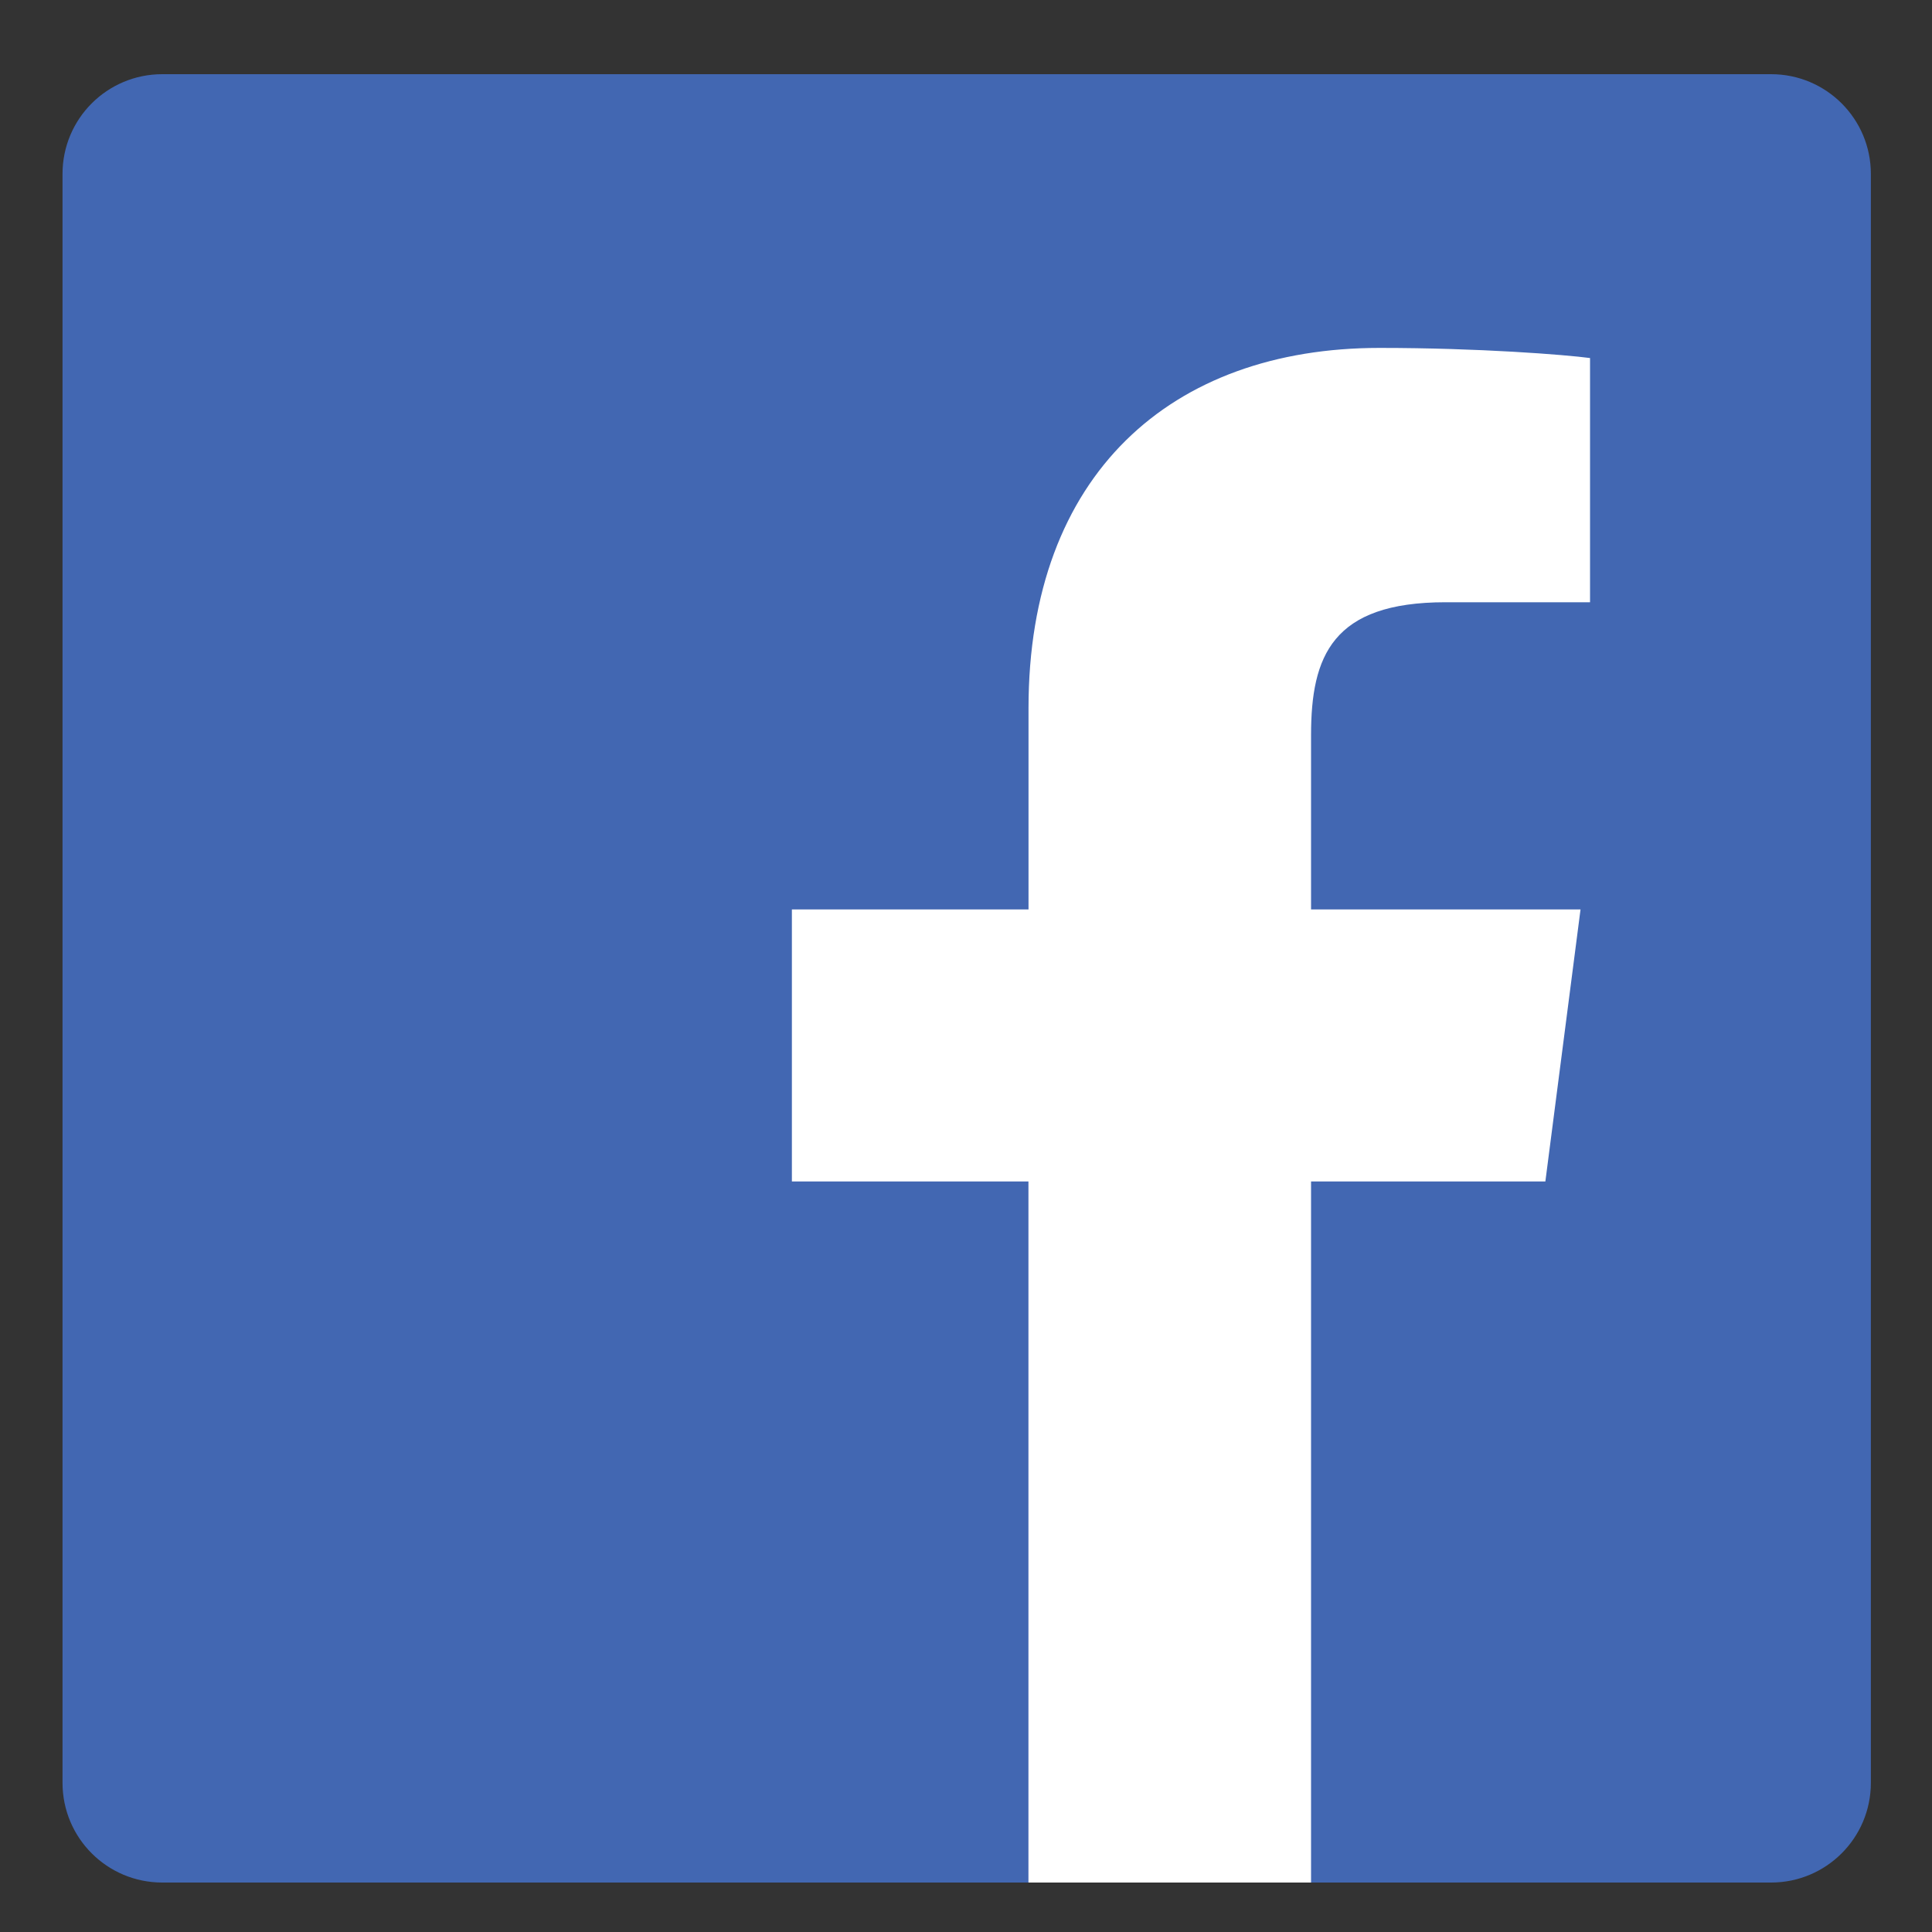 <?xml version="1.0" encoding="UTF-8"?>
<svg width="25px" height="25px" viewBox="0 0 25 25" version="1.1" xmlns="http://www.w3.org/2000/svg" xmlns:xlink="http://www.w3.org/1999/xlink">
    <rect x="0" y="0" width="25" height="25" fill="#333333" stroke="none"/>
    <!-- Generator: Sketch 52.1 (67048) - http://www.bohemiancoding.com/sketch -->
    <title>fb</title>
    <desc>Created with Sketch.</desc>
    <g id="Page-1" stroke="none" stroke-width="1" fill="none" fill-rule="evenodd">
        <g id="Home_Alta Rotação" transform="translate(-1588.781, -328.922)">
            <g id="Group-18" transform="translate(1572, 71)">
                <g id="fb" transform="translate(17, 258)">
                    <rect id="Rectangle" fill="#FFFFFF" x="5.469" y="2.582" width="16" height="21.7"></rect>
                    <path d="M23.99,2.173 L23.99,22.991 C23.99,23.705 23.412,24.282 22.699,24.282 L16.746,24.282 L16.746,15.21 L19.778,15.21 L20.233,11.69 L16.746,11.69 L16.746,9.434 C16.746,8.412 17.02,7.715 18.486,7.715 L20.356,7.715 L20.356,4.555 C20.033,4.512 18.923,4.424 17.631,4.424 C14.935,4.424 13.09,6.062 13.09,9.084 L13.09,11.69 L10.028,11.69 L10.028,15.21 L13.089,15.21 L13.089,24.282 L1.881,24.282 C1.167,24.282 0.59,23.705 0.59,22.991 L0.59,2.173 C0.59,1.459 1.167,0.882 1.881,0.882 L22.699,0.882 C23.412,0.882 23.99,1.459 23.99,2.173" id="Fill-582-Copy" fill="#4267B2"></path>
                </g>
            </g>
        </g>
    </g>
</svg>